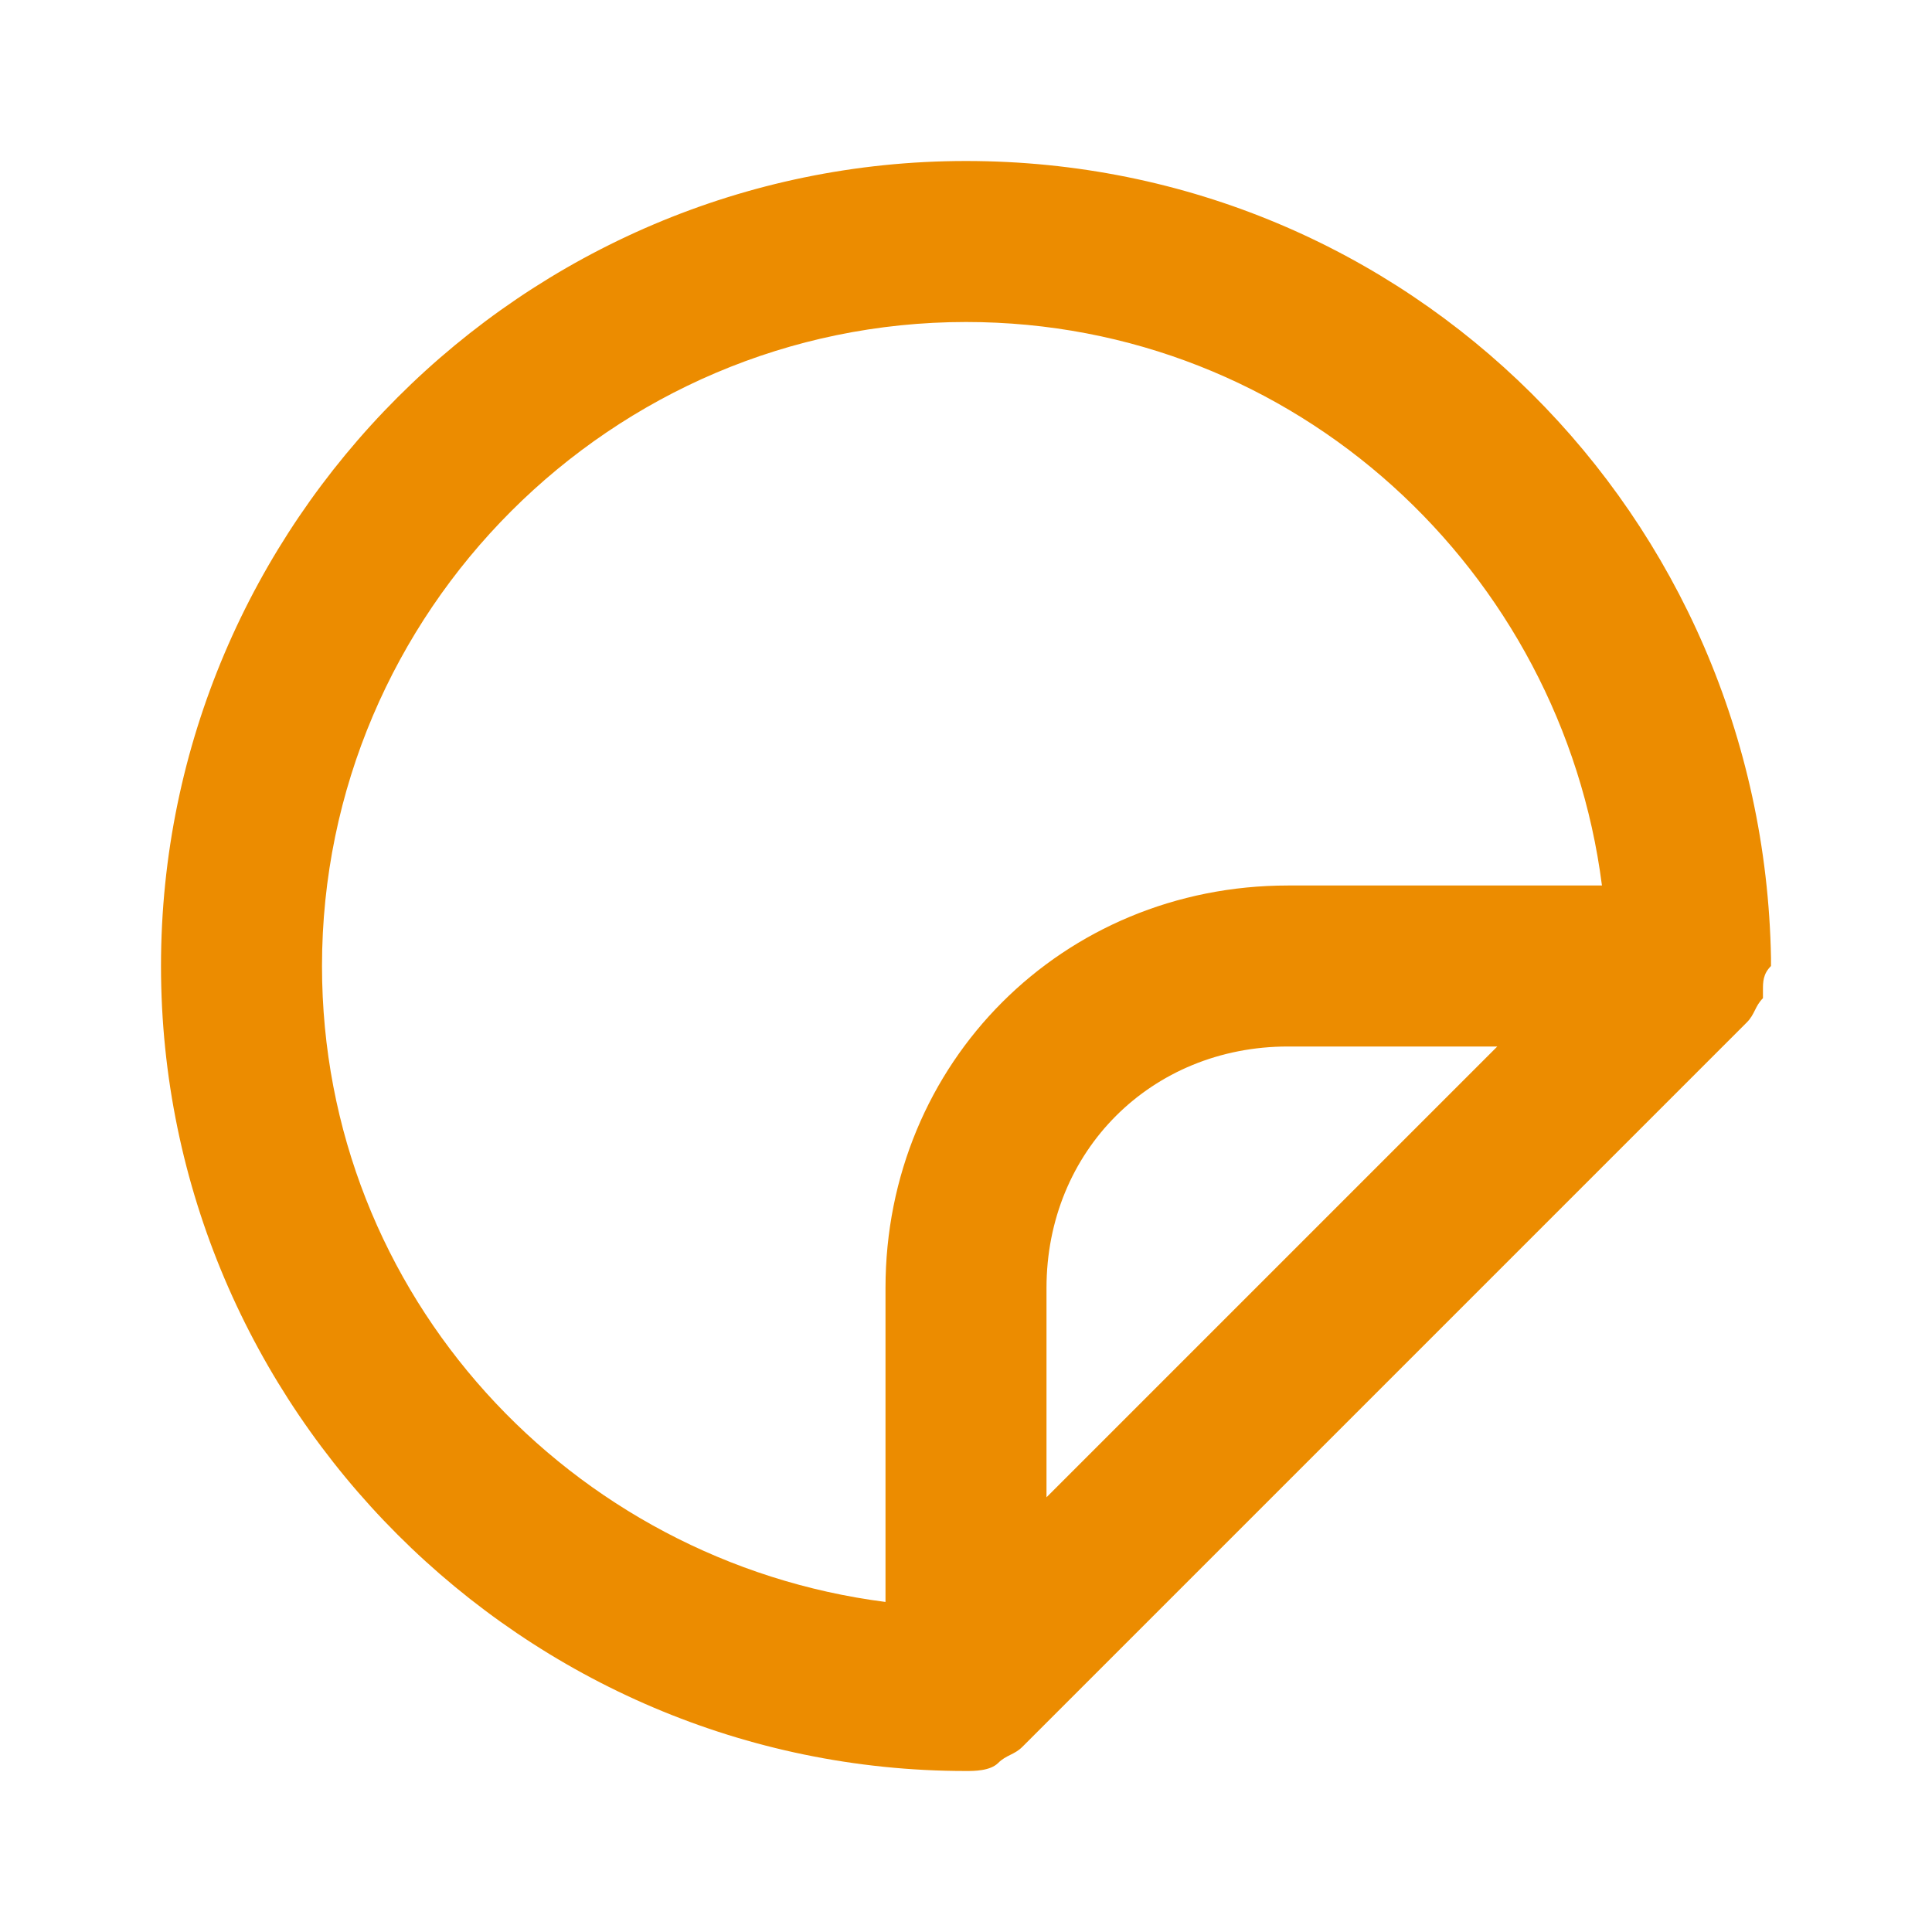 <svg width="24" height="24" viewBox="0 0 24 24" fill="none" xmlns="http://www.w3.org/2000/svg">
<path d="M22 11.9C21.9 6.4 17.5 2 12 2C6.5 2 2 6.5 2 12C2 17.5 6.5 22 12 22C12.1 22 12.3 22 12.4 21.9C12.5 21.8 12.6 21.8 12.7 21.7L21.7 12.7C21.8 12.6 21.8 12.5 21.9 12.4V12.3C21.9 12.2 21.9 12.1 22 12C22 12 22 12 22 11.9ZM4 12C4 7.6 7.6 4 12 4C16.1 4 19.4 7.1 19.9 11H16C13.2 11 11 13.2 11 16V19.9C7.1 19.4 4 16.1 4 12ZM13 18.6V16C13 14.3 14.3 13 16 13H18.6L13 18.6Z" fill="#EC8C00"/>
</svg>
